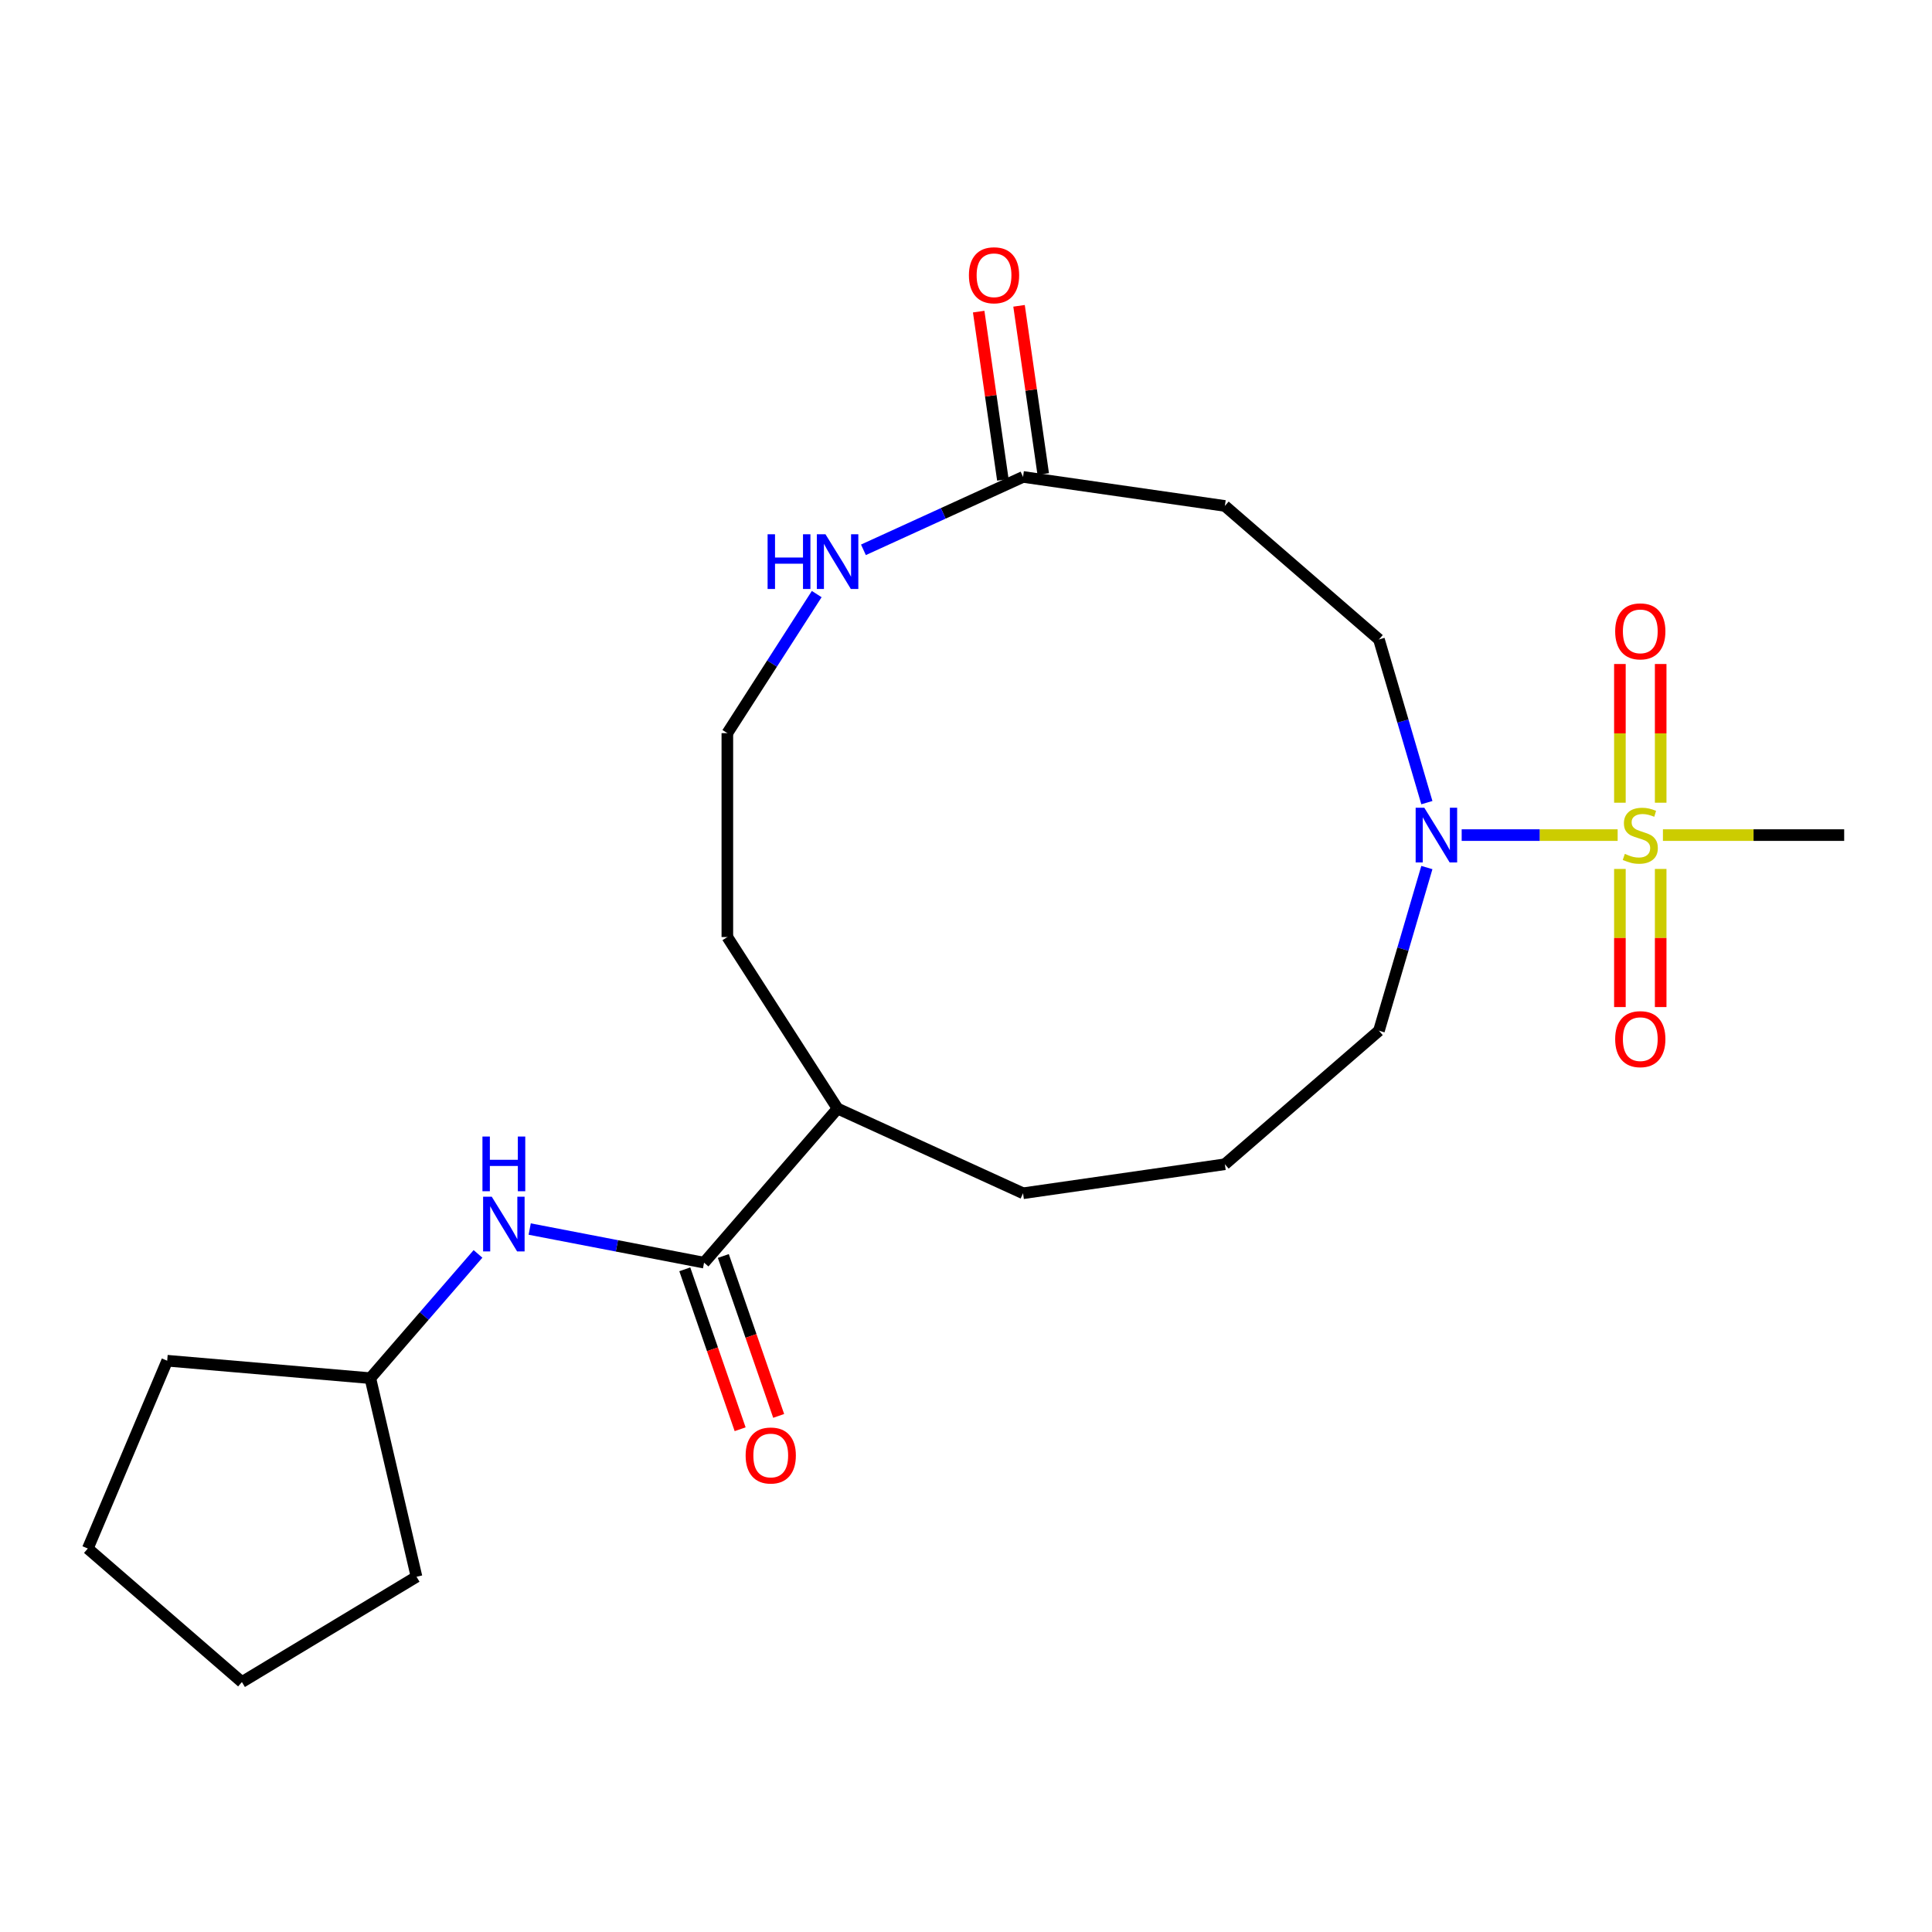<?xml version='1.0' encoding='iso-8859-1'?>
<svg version='1.1' baseProfile='full'
              xmlns='http://www.w3.org/2000/svg'
                      xmlns:rdkit='http://www.rdkit.org/xml'
                      xmlns:xlink='http://www.w3.org/1999/xlink'
                  xml:space='preserve'
width='1000px' height='1000px' viewBox='0 0 1000 1000'>
<!-- END OF HEADER -->
<rect style='opacity:1.0;fill:#FFFFFF;stroke:none' width='1000' height='1000' x='0' y='0'> </rect>
<path class='bond-0' d='M 837.293,432.244 L 796.928,432.244' style='fill:none;fill-rule:evenodd;stroke:#CCCC00;stroke-width:6px;stroke-linecap:butt;stroke-linejoin:miter;stroke-opacity:1' />
<path class='bond-0' d='M 796.928,432.244 L 756.563,432.244' style='fill:none;fill-rule:evenodd;stroke:#0000FF;stroke-width:6px;stroke-linecap:butt;stroke-linejoin:miter;stroke-opacity:1' />
<path class='bond-5' d='M 859.565,415.485 L 859.565,379.587' style='fill:none;fill-rule:evenodd;stroke:#CCCC00;stroke-width:6px;stroke-linecap:butt;stroke-linejoin:miter;stroke-opacity:1' />
<path class='bond-5' d='M 859.565,379.587 L 859.565,343.689' style='fill:none;fill-rule:evenodd;stroke:#FF0000;stroke-width:6px;stroke-linecap:butt;stroke-linejoin:miter;stroke-opacity:1' />
<path class='bond-5' d='M 838.458,415.485 L 838.458,379.587' style='fill:none;fill-rule:evenodd;stroke:#CCCC00;stroke-width:6px;stroke-linecap:butt;stroke-linejoin:miter;stroke-opacity:1' />
<path class='bond-5' d='M 838.458,379.587 L 838.458,343.689' style='fill:none;fill-rule:evenodd;stroke:#FF0000;stroke-width:6px;stroke-linecap:butt;stroke-linejoin:miter;stroke-opacity:1' />
<path class='bond-6' d='M 838.458,449.762 L 838.458,485.51' style='fill:none;fill-rule:evenodd;stroke:#CCCC00;stroke-width:6px;stroke-linecap:butt;stroke-linejoin:miter;stroke-opacity:1' />
<path class='bond-6' d='M 838.458,485.51 L 838.458,521.257' style='fill:none;fill-rule:evenodd;stroke:#FF0000;stroke-width:6px;stroke-linecap:butt;stroke-linejoin:miter;stroke-opacity:1' />
<path class='bond-6' d='M 859.565,449.762 L 859.565,485.51' style='fill:none;fill-rule:evenodd;stroke:#CCCC00;stroke-width:6px;stroke-linecap:butt;stroke-linejoin:miter;stroke-opacity:1' />
<path class='bond-6' d='M 859.565,485.51 L 859.565,521.257' style='fill:none;fill-rule:evenodd;stroke:#FF0000;stroke-width:6px;stroke-linecap:butt;stroke-linejoin:miter;stroke-opacity:1' />
<path class='bond-12' d='M 860.73,432.244 L 907.638,432.244' style='fill:none;fill-rule:evenodd;stroke:#CCCC00;stroke-width:6px;stroke-linecap:butt;stroke-linejoin:miter;stroke-opacity:1' />
<path class='bond-12' d='M 907.638,432.244 L 954.545,432.244' style='fill:none;fill-rule:evenodd;stroke:#000000;stroke-width:6px;stroke-linecap:butt;stroke-linejoin:miter;stroke-opacity:1' />
<path class='bond-8' d='M 738.545,415.445 L 726.145,373.215' style='fill:none;fill-rule:evenodd;stroke:#0000FF;stroke-width:6px;stroke-linecap:butt;stroke-linejoin:miter;stroke-opacity:1' />
<path class='bond-8' d='M 726.145,373.215 L 713.745,330.984' style='fill:none;fill-rule:evenodd;stroke:#000000;stroke-width:6px;stroke-linecap:butt;stroke-linejoin:miter;stroke-opacity:1' />
<path class='bond-15' d='M 738.545,449.042 L 726.145,491.272' style='fill:none;fill-rule:evenodd;stroke:#0000FF;stroke-width:6px;stroke-linecap:butt;stroke-linejoin:miter;stroke-opacity:1' />
<path class='bond-15' d='M 726.145,491.272 L 713.745,533.503' style='fill:none;fill-rule:evenodd;stroke:#000000;stroke-width:6px;stroke-linecap:butt;stroke-linejoin:miter;stroke-opacity:1' />
<path class='bond-1' d='M 364.42,653.549 L 433.53,573.792' style='fill:none;fill-rule:evenodd;stroke:#000000;stroke-width:6px;stroke-linecap:butt;stroke-linejoin:miter;stroke-opacity:1' />
<path class='bond-3' d='M 364.42,653.549 L 319.296,644.852' style='fill:none;fill-rule:evenodd;stroke:#000000;stroke-width:6px;stroke-linecap:butt;stroke-linejoin:miter;stroke-opacity:1' />
<path class='bond-3' d='M 319.296,644.852 L 274.171,636.155' style='fill:none;fill-rule:evenodd;stroke:#0000FF;stroke-width:6px;stroke-linecap:butt;stroke-linejoin:miter;stroke-opacity:1' />
<path class='bond-9' d='M 354.447,657.001 L 368.771,698.386' style='fill:none;fill-rule:evenodd;stroke:#000000;stroke-width:6px;stroke-linecap:butt;stroke-linejoin:miter;stroke-opacity:1' />
<path class='bond-9' d='M 368.771,698.386 L 383.095,739.772' style='fill:none;fill-rule:evenodd;stroke:#FF0000;stroke-width:6px;stroke-linecap:butt;stroke-linejoin:miter;stroke-opacity:1' />
<path class='bond-9' d='M 374.393,650.097 L 388.717,691.483' style='fill:none;fill-rule:evenodd;stroke:#000000;stroke-width:6px;stroke-linecap:butt;stroke-linejoin:miter;stroke-opacity:1' />
<path class='bond-9' d='M 388.717,691.483 L 403.04,732.869' style='fill:none;fill-rule:evenodd;stroke:#FF0000;stroke-width:6px;stroke-linecap:butt;stroke-linejoin:miter;stroke-opacity:1' />
<path class='bond-2' d='M 529.527,246.855 L 633.987,261.874' style='fill:none;fill-rule:evenodd;stroke:#000000;stroke-width:6px;stroke-linecap:butt;stroke-linejoin:miter;stroke-opacity:1' />
<path class='bond-7' d='M 529.527,246.855 L 488.218,265.72' style='fill:none;fill-rule:evenodd;stroke:#000000;stroke-width:6px;stroke-linecap:butt;stroke-linejoin:miter;stroke-opacity:1' />
<path class='bond-7' d='M 488.218,265.72 L 446.909,284.586' style='fill:none;fill-rule:evenodd;stroke:#0000FF;stroke-width:6px;stroke-linecap:butt;stroke-linejoin:miter;stroke-opacity:1' />
<path class='bond-10' d='M 539.973,245.353 L 533.715,201.822' style='fill:none;fill-rule:evenodd;stroke:#000000;stroke-width:6px;stroke-linecap:butt;stroke-linejoin:miter;stroke-opacity:1' />
<path class='bond-10' d='M 533.715,201.822 L 527.456,158.292' style='fill:none;fill-rule:evenodd;stroke:#FF0000;stroke-width:6px;stroke-linecap:butt;stroke-linejoin:miter;stroke-opacity:1' />
<path class='bond-10' d='M 519.081,248.357 L 512.823,204.826' style='fill:none;fill-rule:evenodd;stroke:#000000;stroke-width:6px;stroke-linecap:butt;stroke-linejoin:miter;stroke-opacity:1' />
<path class='bond-10' d='M 512.823,204.826 L 506.564,161.295' style='fill:none;fill-rule:evenodd;stroke:#FF0000;stroke-width:6px;stroke-linecap:butt;stroke-linejoin:miter;stroke-opacity:1' />
<path class='bond-14' d='M 247.415,649.016 L 219.549,681.175' style='fill:none;fill-rule:evenodd;stroke:#0000FF;stroke-width:6px;stroke-linecap:butt;stroke-linejoin:miter;stroke-opacity:1' />
<path class='bond-14' d='M 219.549,681.175 L 191.683,713.334' style='fill:none;fill-rule:evenodd;stroke:#000000;stroke-width:6px;stroke-linecap:butt;stroke-linejoin:miter;stroke-opacity:1' />
<path class='bond-4' d='M 633.987,261.874 L 713.745,330.984' style='fill:none;fill-rule:evenodd;stroke:#000000;stroke-width:6px;stroke-linecap:butt;stroke-linejoin:miter;stroke-opacity:1' />
<path class='bond-13' d='M 422.735,307.494 L 399.604,343.485' style='fill:none;fill-rule:evenodd;stroke:#0000FF;stroke-width:6px;stroke-linecap:butt;stroke-linejoin:miter;stroke-opacity:1' />
<path class='bond-13' d='M 399.604,343.485 L 376.474,379.477' style='fill:none;fill-rule:evenodd;stroke:#000000;stroke-width:6px;stroke-linecap:butt;stroke-linejoin:miter;stroke-opacity:1' />
<path class='bond-11' d='M 433.53,573.792 L 529.527,617.632' style='fill:none;fill-rule:evenodd;stroke:#000000;stroke-width:6px;stroke-linecap:butt;stroke-linejoin:miter;stroke-opacity:1' />
<path class='bond-17' d='M 433.53,573.792 L 376.474,485.011' style='fill:none;fill-rule:evenodd;stroke:#000000;stroke-width:6px;stroke-linecap:butt;stroke-linejoin:miter;stroke-opacity:1' />
<path class='bond-23' d='M 376.474,379.477 L 376.474,485.011' style='fill:none;fill-rule:evenodd;stroke:#000000;stroke-width:6px;stroke-linecap:butt;stroke-linejoin:miter;stroke-opacity:1' />
<path class='bond-19' d='M 191.683,713.334 L 215.586,816.125' style='fill:none;fill-rule:evenodd;stroke:#000000;stroke-width:6px;stroke-linecap:butt;stroke-linejoin:miter;stroke-opacity:1' />
<path class='bond-20' d='M 191.683,713.334 L 86.536,704.303' style='fill:none;fill-rule:evenodd;stroke:#000000;stroke-width:6px;stroke-linecap:butt;stroke-linejoin:miter;stroke-opacity:1' />
<path class='bond-16' d='M 713.745,533.503 L 633.987,602.613' style='fill:none;fill-rule:evenodd;stroke:#000000;stroke-width:6px;stroke-linecap:butt;stroke-linejoin:miter;stroke-opacity:1' />
<path class='bond-18' d='M 633.987,602.613 L 529.527,617.632' style='fill:none;fill-rule:evenodd;stroke:#000000;stroke-width:6px;stroke-linecap:butt;stroke-linejoin:miter;stroke-opacity:1' />
<path class='bond-21' d='M 215.586,816.125 L 125.212,870.623' style='fill:none;fill-rule:evenodd;stroke:#000000;stroke-width:6px;stroke-linecap:butt;stroke-linejoin:miter;stroke-opacity:1' />
<path class='bond-22' d='M 86.536,704.303 L 45.455,801.513' style='fill:none;fill-rule:evenodd;stroke:#000000;stroke-width:6px;stroke-linecap:butt;stroke-linejoin:miter;stroke-opacity:1' />
<path class='bond-24' d='M 125.212,870.623 L 45.455,801.513' style='fill:none;fill-rule:evenodd;stroke:#000000;stroke-width:6px;stroke-linecap:butt;stroke-linejoin:miter;stroke-opacity:1' />
<path  class='atom-0' d='M 841.011 441.964
Q 841.331 442.084, 842.651 442.644
Q 843.971 443.204, 845.411 443.564
Q 846.891 443.884, 848.331 443.884
Q 851.011 443.884, 852.571 442.604
Q 854.131 441.284, 854.131 439.004
Q 854.131 437.444, 853.331 436.484
Q 852.571 435.524, 851.371 435.004
Q 850.171 434.484, 848.171 433.884
Q 845.651 433.124, 844.131 432.404
Q 842.651 431.684, 841.571 430.164
Q 840.531 428.644, 840.531 426.084
Q 840.531 422.524, 842.931 420.324
Q 845.371 418.124, 850.171 418.124
Q 853.451 418.124, 857.171 419.684
L 856.251 422.764
Q 852.851 421.364, 850.291 421.364
Q 847.531 421.364, 846.011 422.524
Q 844.491 423.644, 844.531 425.604
Q 844.531 427.124, 845.291 428.044
Q 846.091 428.964, 847.211 429.484
Q 848.371 430.004, 850.291 430.604
Q 852.851 431.404, 854.371 432.204
Q 855.891 433.004, 856.971 434.644
Q 858.091 436.244, 858.091 439.004
Q 858.091 442.924, 855.451 445.044
Q 852.851 447.124, 848.491 447.124
Q 845.971 447.124, 844.051 446.564
Q 842.171 446.044, 839.931 445.124
L 841.011 441.964
' fill='#CCCC00'/>
<path  class='atom-1' d='M 737.217 418.084
L 746.497 433.084
Q 747.417 434.564, 748.897 437.244
Q 750.377 439.924, 750.457 440.084
L 750.457 418.084
L 754.217 418.084
L 754.217 446.404
L 750.337 446.404
L 740.377 430.004
Q 739.217 428.084, 737.977 425.884
Q 736.777 423.684, 736.417 423.004
L 736.417 446.404
L 732.737 446.404
L 732.737 418.084
L 737.217 418.084
' fill='#0000FF'/>
<path  class='atom-4' d='M 254.533 619.417
L 263.813 634.417
Q 264.733 635.897, 266.213 638.577
Q 267.693 641.257, 267.773 641.417
L 267.773 619.417
L 271.533 619.417
L 271.533 647.737
L 267.653 647.737
L 257.693 631.337
Q 256.533 629.417, 255.293 627.217
Q 254.093 625.017, 253.733 624.337
L 253.733 647.737
L 250.053 647.737
L 250.053 619.417
L 254.533 619.417
' fill='#0000FF'/>
<path  class='atom-4' d='M 249.713 588.265
L 253.553 588.265
L 253.553 600.305
L 268.033 600.305
L 268.033 588.265
L 271.873 588.265
L 271.873 616.585
L 268.033 616.585
L 268.033 603.505
L 253.553 603.505
L 253.553 616.585
L 249.713 616.585
L 249.713 588.265
' fill='#0000FF'/>
<path  class='atom-6' d='M 836.011 326.789
Q 836.011 319.989, 839.371 316.189
Q 842.731 312.389, 849.011 312.389
Q 855.291 312.389, 858.651 316.189
Q 862.011 319.989, 862.011 326.789
Q 862.011 333.669, 858.611 337.589
Q 855.211 341.469, 849.011 341.469
Q 842.771 341.469, 839.371 337.589
Q 836.011 333.709, 836.011 326.789
M 849.011 338.269
Q 853.331 338.269, 855.651 335.389
Q 858.011 332.469, 858.011 326.789
Q 858.011 321.229, 855.651 318.429
Q 853.331 315.589, 849.011 315.589
Q 844.691 315.589, 842.331 318.389
Q 840.011 321.189, 840.011 326.789
Q 840.011 332.509, 842.331 335.389
Q 844.691 338.269, 849.011 338.269
' fill='#FF0000'/>
<path  class='atom-7' d='M 836.011 537.858
Q 836.011 531.058, 839.371 527.258
Q 842.731 523.458, 849.011 523.458
Q 855.291 523.458, 858.651 527.258
Q 862.011 531.058, 862.011 537.858
Q 862.011 544.738, 858.611 548.658
Q 855.211 552.538, 849.011 552.538
Q 842.771 552.538, 839.371 548.658
Q 836.011 544.778, 836.011 537.858
M 849.011 549.338
Q 853.331 549.338, 855.651 546.458
Q 858.011 543.538, 858.011 537.858
Q 858.011 532.298, 855.651 529.498
Q 853.331 526.658, 849.011 526.658
Q 844.691 526.658, 842.331 529.458
Q 840.011 532.258, 840.011 537.858
Q 840.011 543.578, 842.331 546.458
Q 844.691 549.338, 849.011 549.338
' fill='#FF0000'/>
<path  class='atom-8' d='M 397.31 276.536
L 401.15 276.536
L 401.15 288.576
L 415.63 288.576
L 415.63 276.536
L 419.47 276.536
L 419.47 304.856
L 415.63 304.856
L 415.63 291.776
L 401.15 291.776
L 401.15 304.856
L 397.31 304.856
L 397.31 276.536
' fill='#0000FF'/>
<path  class='atom-8' d='M 427.27 276.536
L 436.55 291.536
Q 437.47 293.016, 438.95 295.696
Q 440.43 298.376, 440.51 298.536
L 440.51 276.536
L 444.27 276.536
L 444.27 304.856
L 440.39 304.856
L 430.43 288.456
Q 429.27 286.536, 428.03 284.336
Q 426.83 282.136, 426.47 281.456
L 426.47 304.856
L 422.79 304.856
L 422.79 276.536
L 427.27 276.536
' fill='#0000FF'/>
<path  class='atom-10' d='M 385.937 753.359
Q 385.937 746.559, 389.297 742.759
Q 392.657 738.959, 398.937 738.959
Q 405.217 738.959, 408.577 742.759
Q 411.937 746.559, 411.937 753.359
Q 411.937 760.239, 408.537 764.159
Q 405.137 768.039, 398.937 768.039
Q 392.697 768.039, 389.297 764.159
Q 385.937 760.279, 385.937 753.359
M 398.937 764.839
Q 403.257 764.839, 405.577 761.959
Q 407.937 759.039, 407.937 753.359
Q 407.937 747.799, 405.577 744.999
Q 403.257 742.159, 398.937 742.159
Q 394.617 742.159, 392.257 744.959
Q 389.937 747.759, 389.937 753.359
Q 389.937 759.079, 392.257 761.959
Q 394.617 764.839, 398.937 764.839
' fill='#FF0000'/>
<path  class='atom-11' d='M 501.508 142.475
Q 501.508 135.675, 504.868 131.875
Q 508.228 128.075, 514.508 128.075
Q 520.788 128.075, 524.148 131.875
Q 527.508 135.675, 527.508 142.475
Q 527.508 149.355, 524.108 153.275
Q 520.708 157.155, 514.508 157.155
Q 508.268 157.155, 504.868 153.275
Q 501.508 149.395, 501.508 142.475
M 514.508 153.955
Q 518.828 153.955, 521.148 151.075
Q 523.508 148.155, 523.508 142.475
Q 523.508 136.915, 521.148 134.115
Q 518.828 131.275, 514.508 131.275
Q 510.188 131.275, 507.828 134.075
Q 505.508 136.875, 505.508 142.475
Q 505.508 148.195, 507.828 151.075
Q 510.188 153.955, 514.508 153.955
' fill='#FF0000'/>
</svg>
